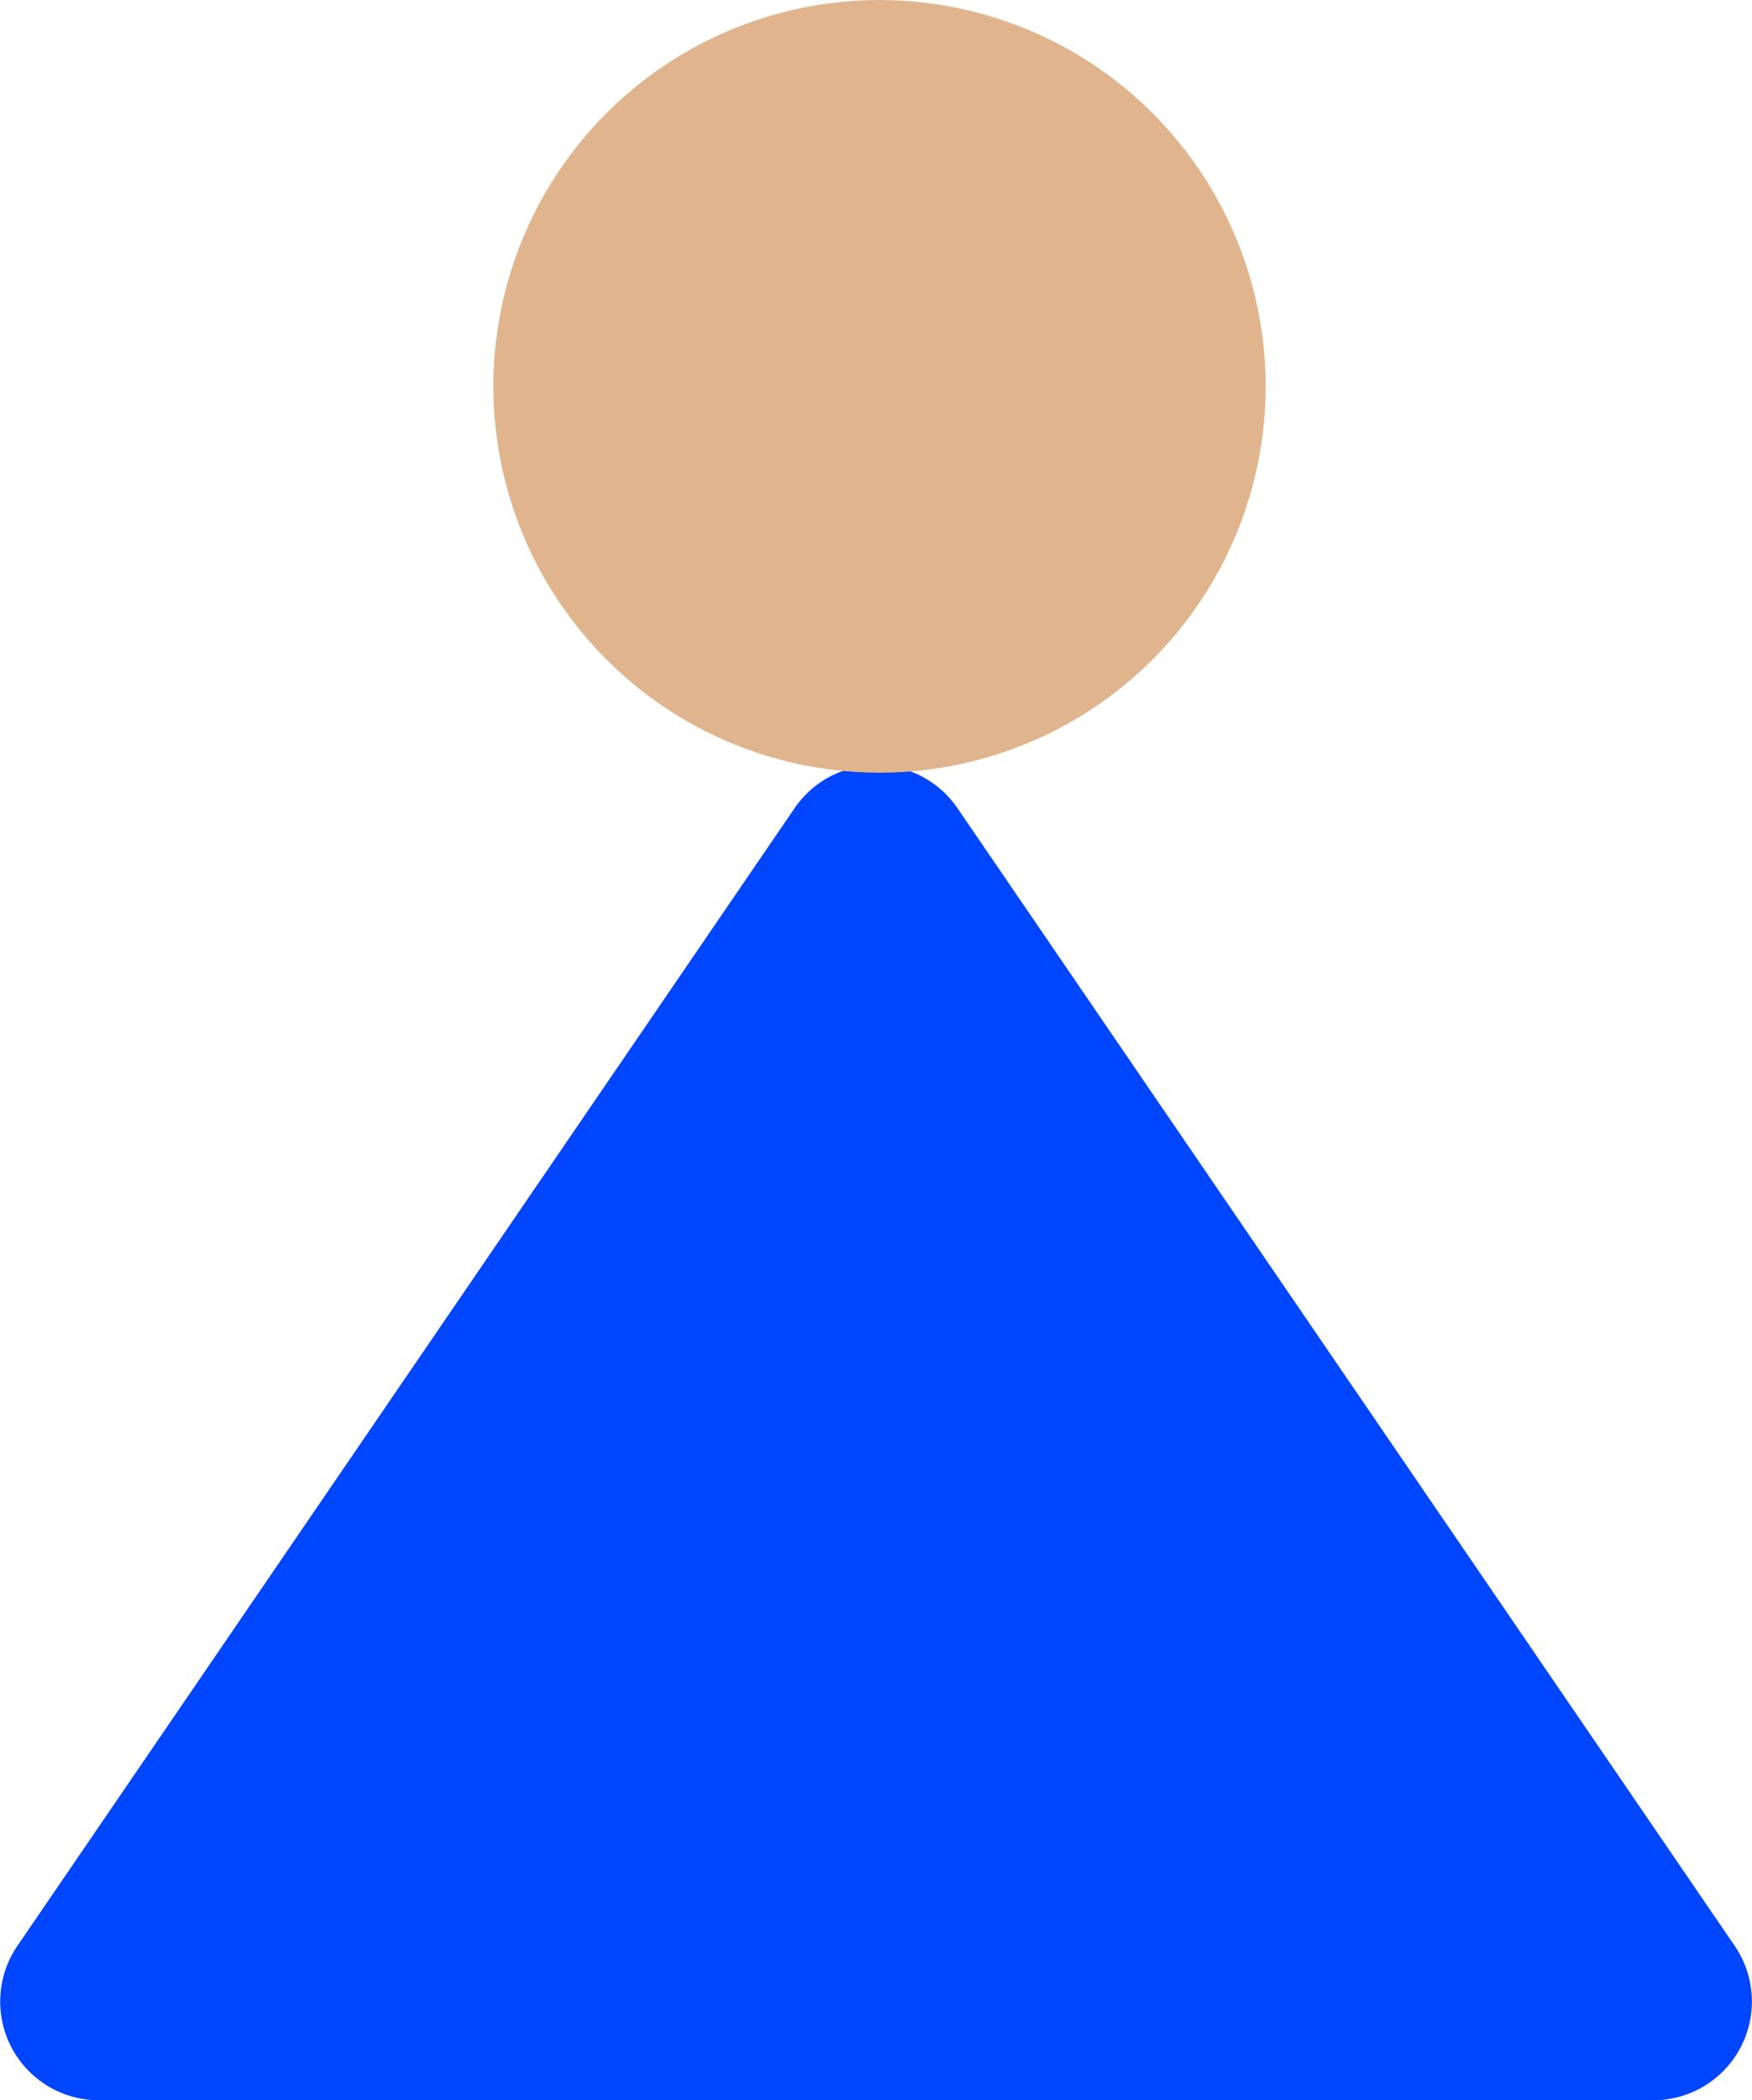 <svg id="Group_3341" data-name="Group 3341" xmlns="http://www.w3.org/2000/svg" width="67.082" height="80.375" viewBox="0 0 67.082 80.375">
  <path id="Path_4634" data-name="Path 4634" d="M36.66,23.024a3.777,3.777,0,0,0-6.236,0L.666,66.562A3.777,3.777,0,0,0,3.785,72.47H63.3a3.777,3.777,0,0,0,3.119-5.908Z" transform="translate(0 7.904)" fill="#0045ff"/>
  <circle id="Ellipse_32" data-name="Ellipse 32" cx="14.785" cy="14.785" r="14.785" transform="translate(18.89)" fill="#e0b58d"/>
</svg>
